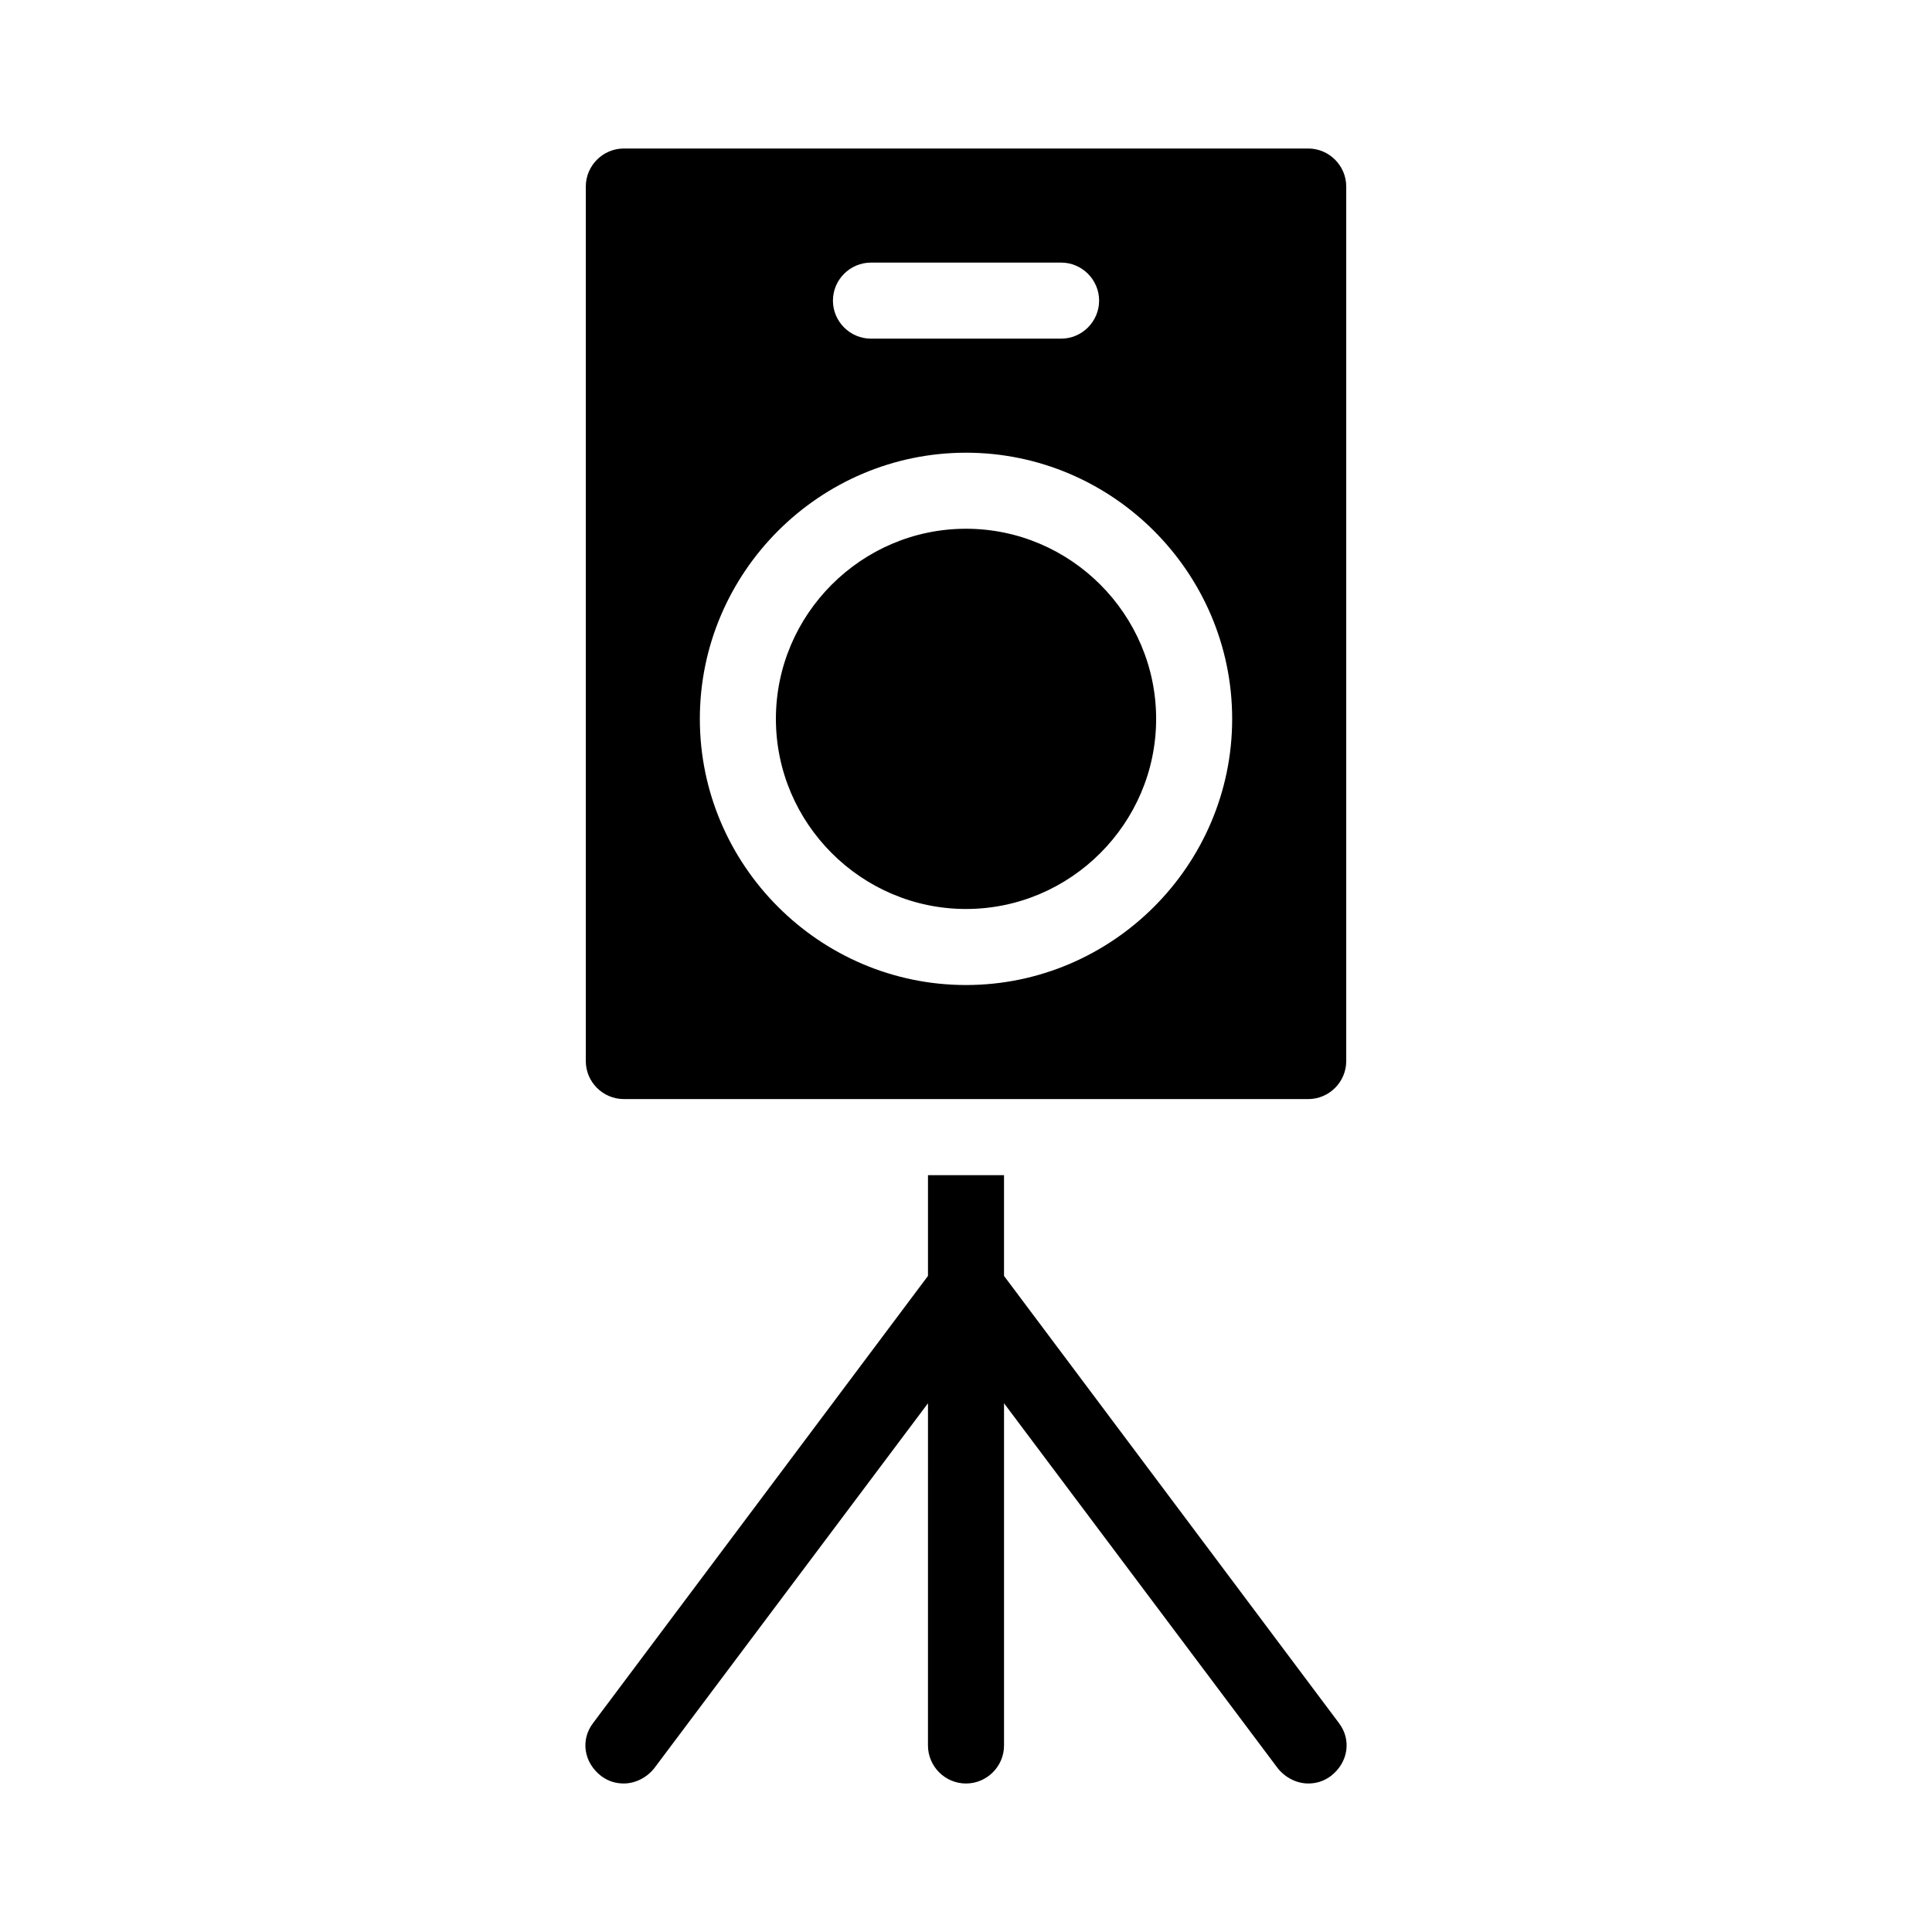 <?xml version="1.0" encoding="UTF-8"?>
<!-- Uploaded to: ICON Repo, www.svgrepo.com, Generator: ICON Repo Mixer Tools -->
<svg fill="#000000" width="800px" height="800px" version="1.1" viewBox="144 144 512 512" xmlns="http://www.w3.org/2000/svg">
 <path d="m498.75 600.52c3.527 4.535 2.519 10.578-2.016 14.105-2.016 1.512-4.031 2.016-6.047 2.016-3.023 0-6.047-1.512-8.062-4.031l-72.547-96.73v90.688c0 5.543-4.535 10.078-10.078 10.078-5.543 0-10.078-4.535-10.078-10.078l0.004-90.688-72.547 96.73c-2.016 2.519-5.039 4.031-8.062 4.031-2.016 0-4.031-0.504-6.047-2.016-4.535-3.527-5.543-9.574-2.016-14.105l88.672-118.39v-26.703h20.152v26.703zm2.016-407.08v231.75c0 5.543-4.535 10.078-10.078 10.078l-181.37-0.004c-5.543 0-10.078-4.535-10.078-10.078l0.004-231.75c0-5.543 4.535-10.078 10.078-10.078h181.37c5.539 0 10.074 4.535 10.074 10.078zm-136.03 30.227c0 5.543 4.535 10.078 10.078 10.078h50.383c5.543 0 10.078-4.535 10.078-10.078 0-5.543-4.535-10.078-10.078-10.078l-50.383 0.004c-5.543 0-10.078 4.535-10.078 10.074zm105.8 110.84c0-38.793-31.738-70.535-70.535-70.535-38.793 0-70.535 31.738-70.535 70.535 0 38.793 31.738 70.535 70.535 70.535 38.797-0.004 70.535-31.742 70.535-70.535zm-70.531-50.383c-27.711 0-50.383 22.672-50.383 50.383 0 27.711 22.672 50.383 50.383 50.383s50.383-22.672 50.383-50.383c-0.004-27.711-22.676-50.383-50.383-50.383z"/>
</svg>